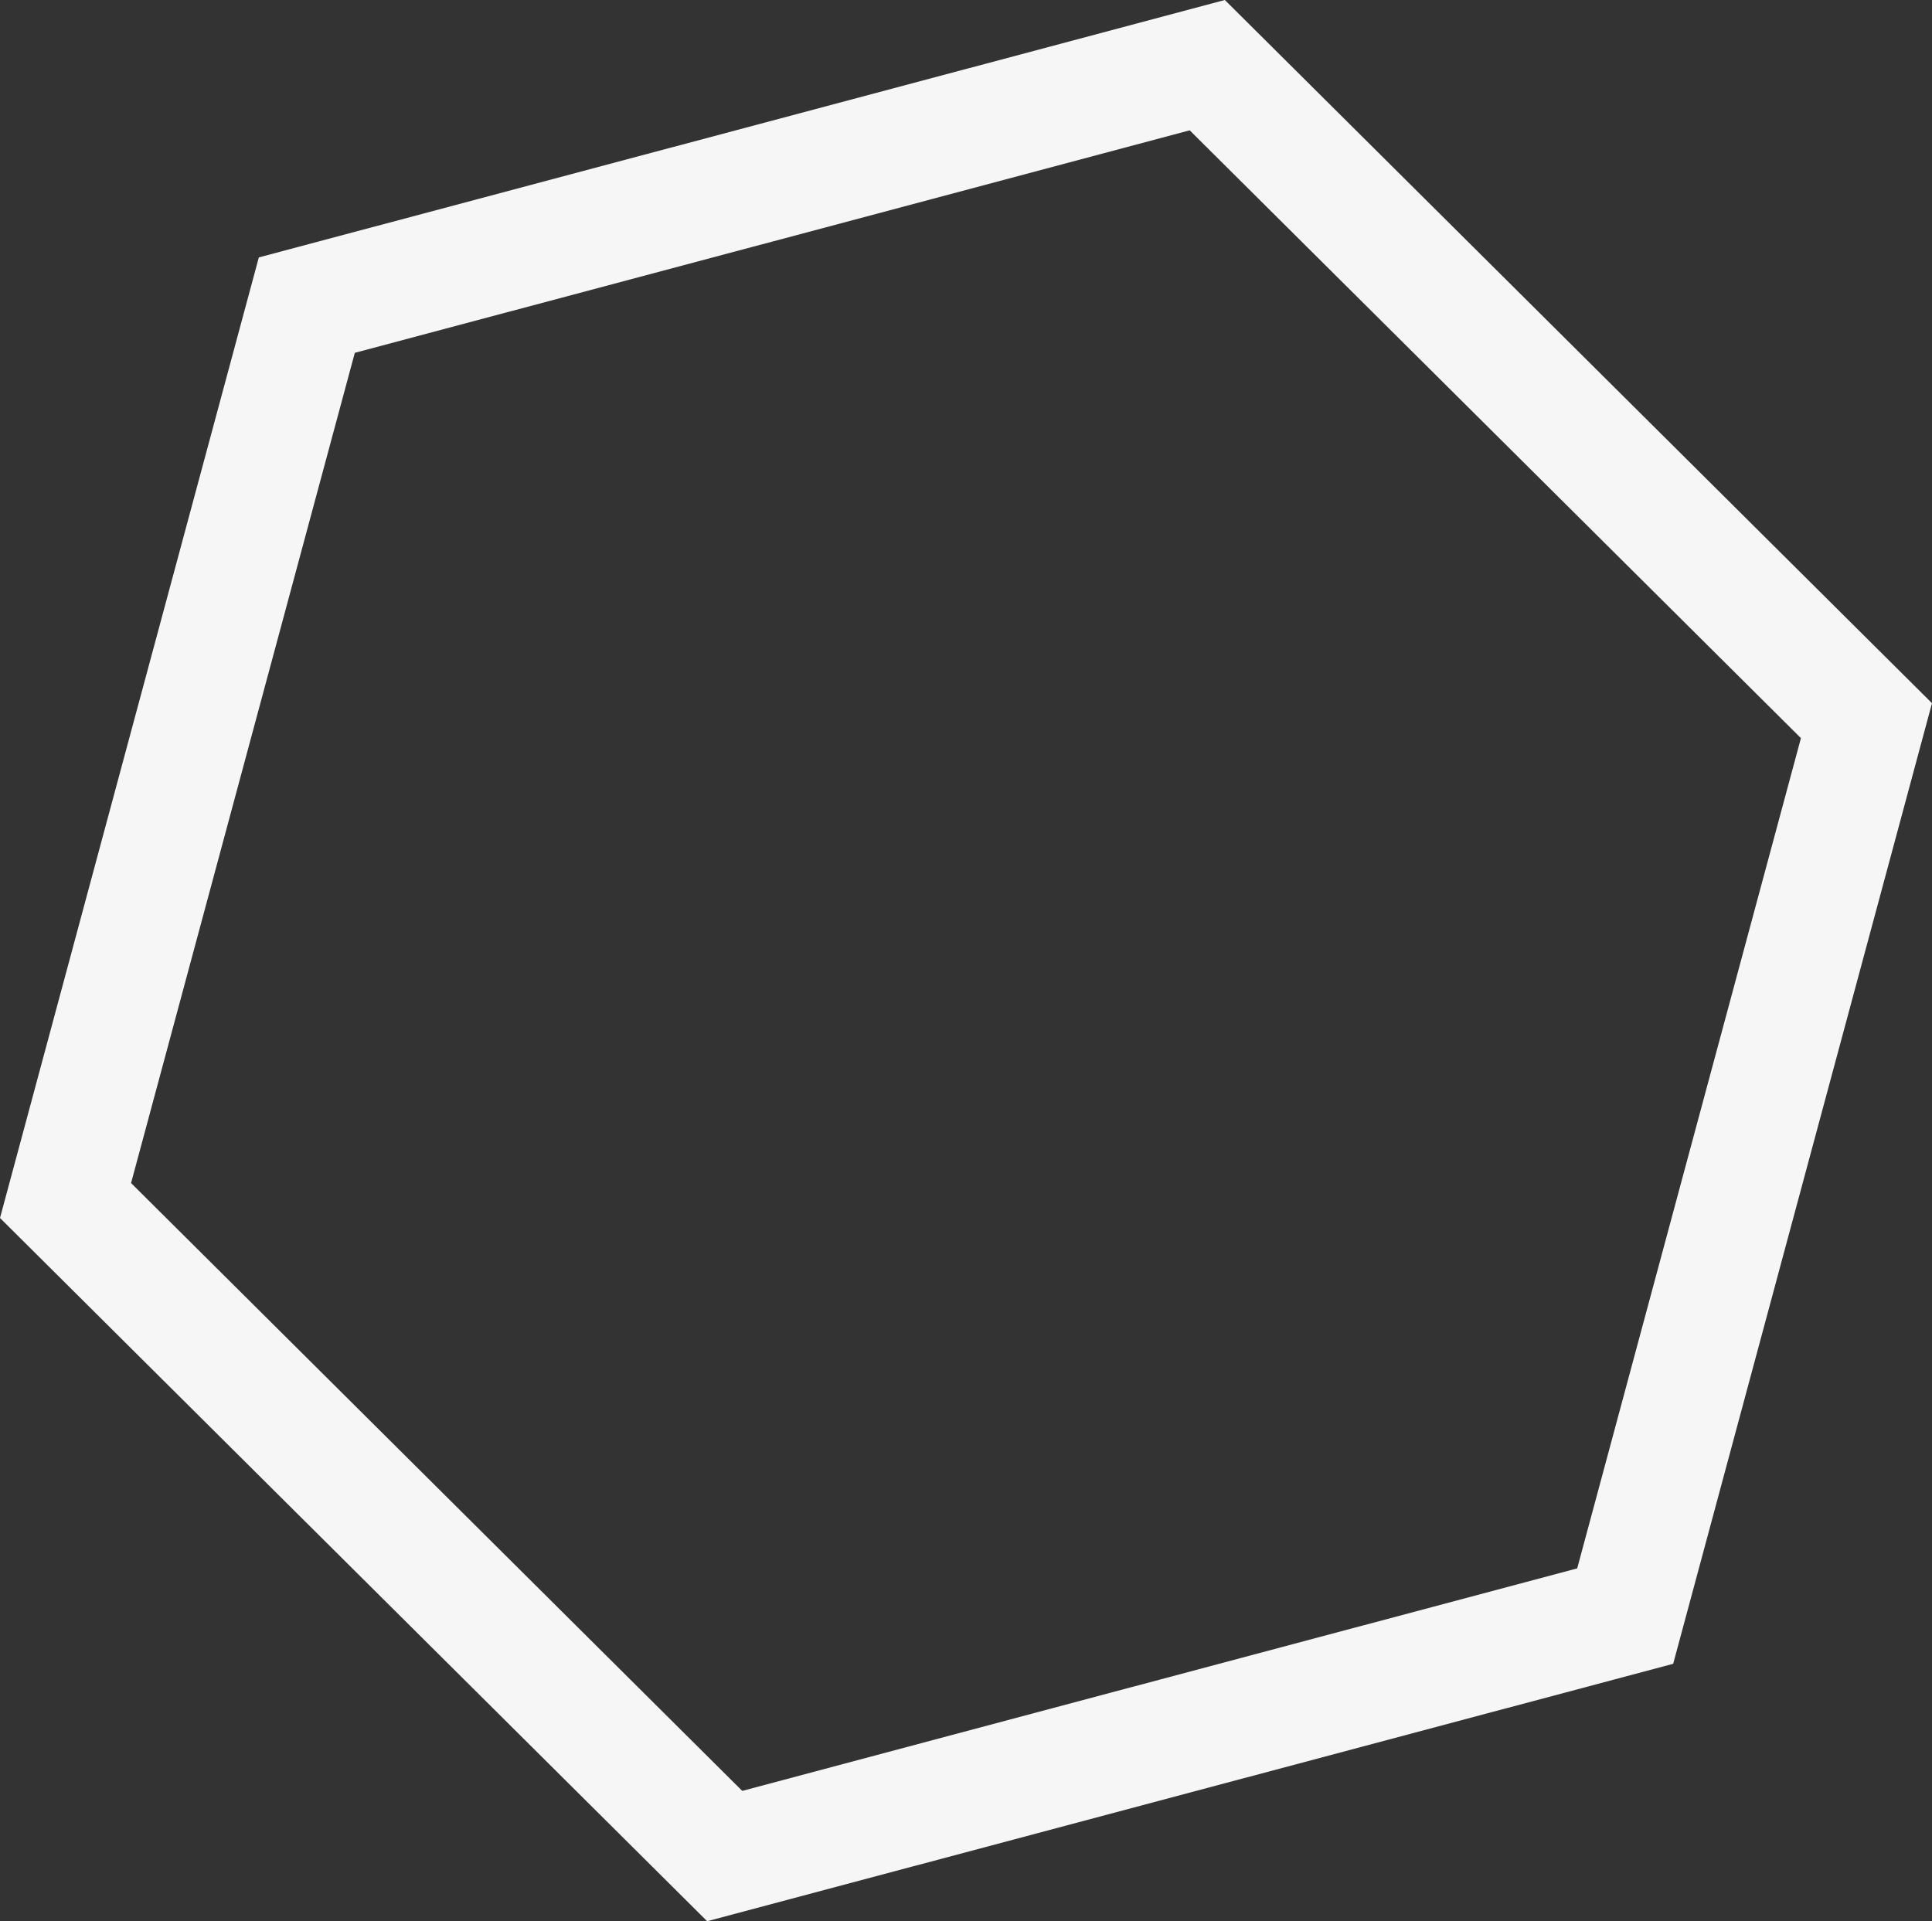 <svg xmlns="http://www.w3.org/2000/svg" width="729" height="725" viewBox="0 0 729 725">
  <rect x="0" y="0" width="729" height="725" fill="#333333" stroke="none"/>
  <path id="Path_259" data-name="Path 259" d="M733.238,280.7,684.4,461.951,635.577,643.2l-182.271,48.57-182.237,48.57L137.653,607.661,4.238,474.964,53.06,293.714,101.9,112.481l182.254-48.57,182.254-48.57,133.415,132.68Zm-49.456,13.183-42.22,156.658L599.36,607.2,441.834,649.17,284.307,691.157,169,576.469,53.694,461.781,95.9,305.14l42.22-156.658,157.509-41.97L453.152,64.525,568.475,179.213Z" transform="translate(-4.238 -15.341)" fill="#f6f6f6" fill-rule="evenodd"/>
</svg>
